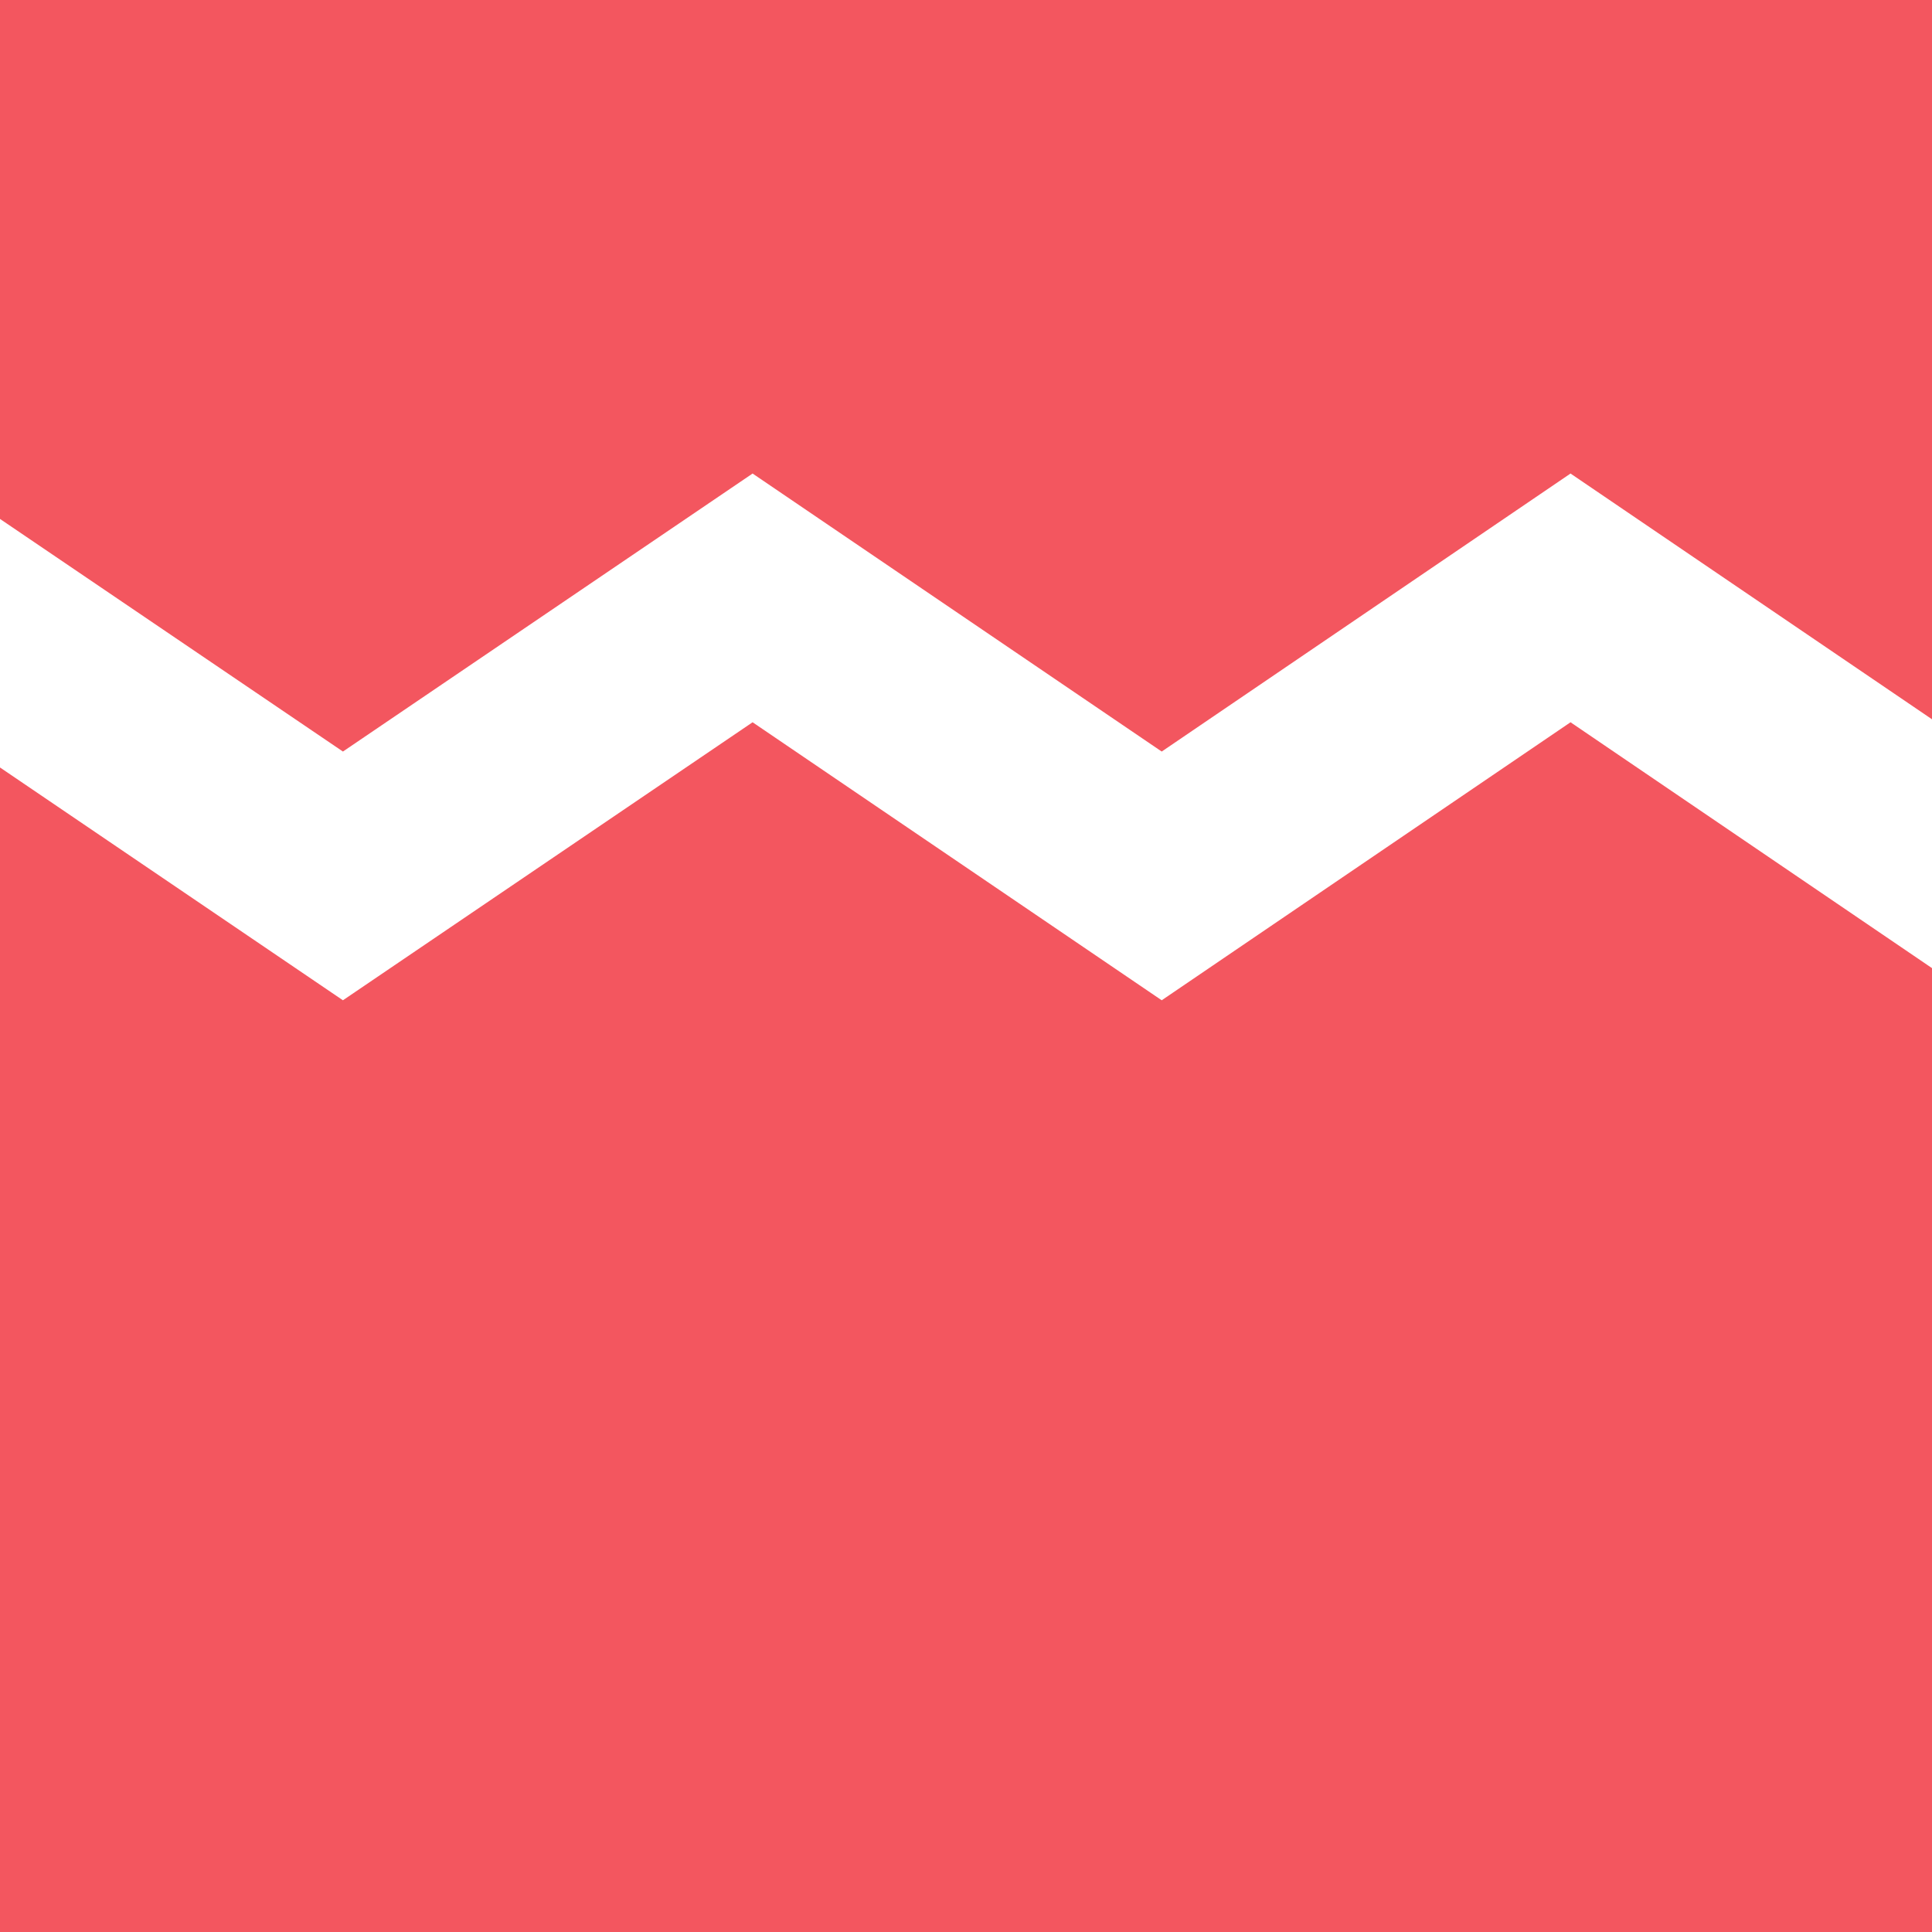 <svg width="70" height="70" viewBox="0 0 70 70" fill="none" xmlns="http://www.w3.org/2000/svg">
<path d="M12.425 27.23L27.268 17.157L42.091 27.23L56.903 17.157L70 26.061V0H0V18.802L12.425 27.23Z" fill="#F3565F"/>
<path d="M56.903 26.169L42.091 36.242L27.268 26.169L12.425 36.242L0 27.807V70H70V35.077L56.903 26.169Z" fill="#F3565F"/>
</svg>
